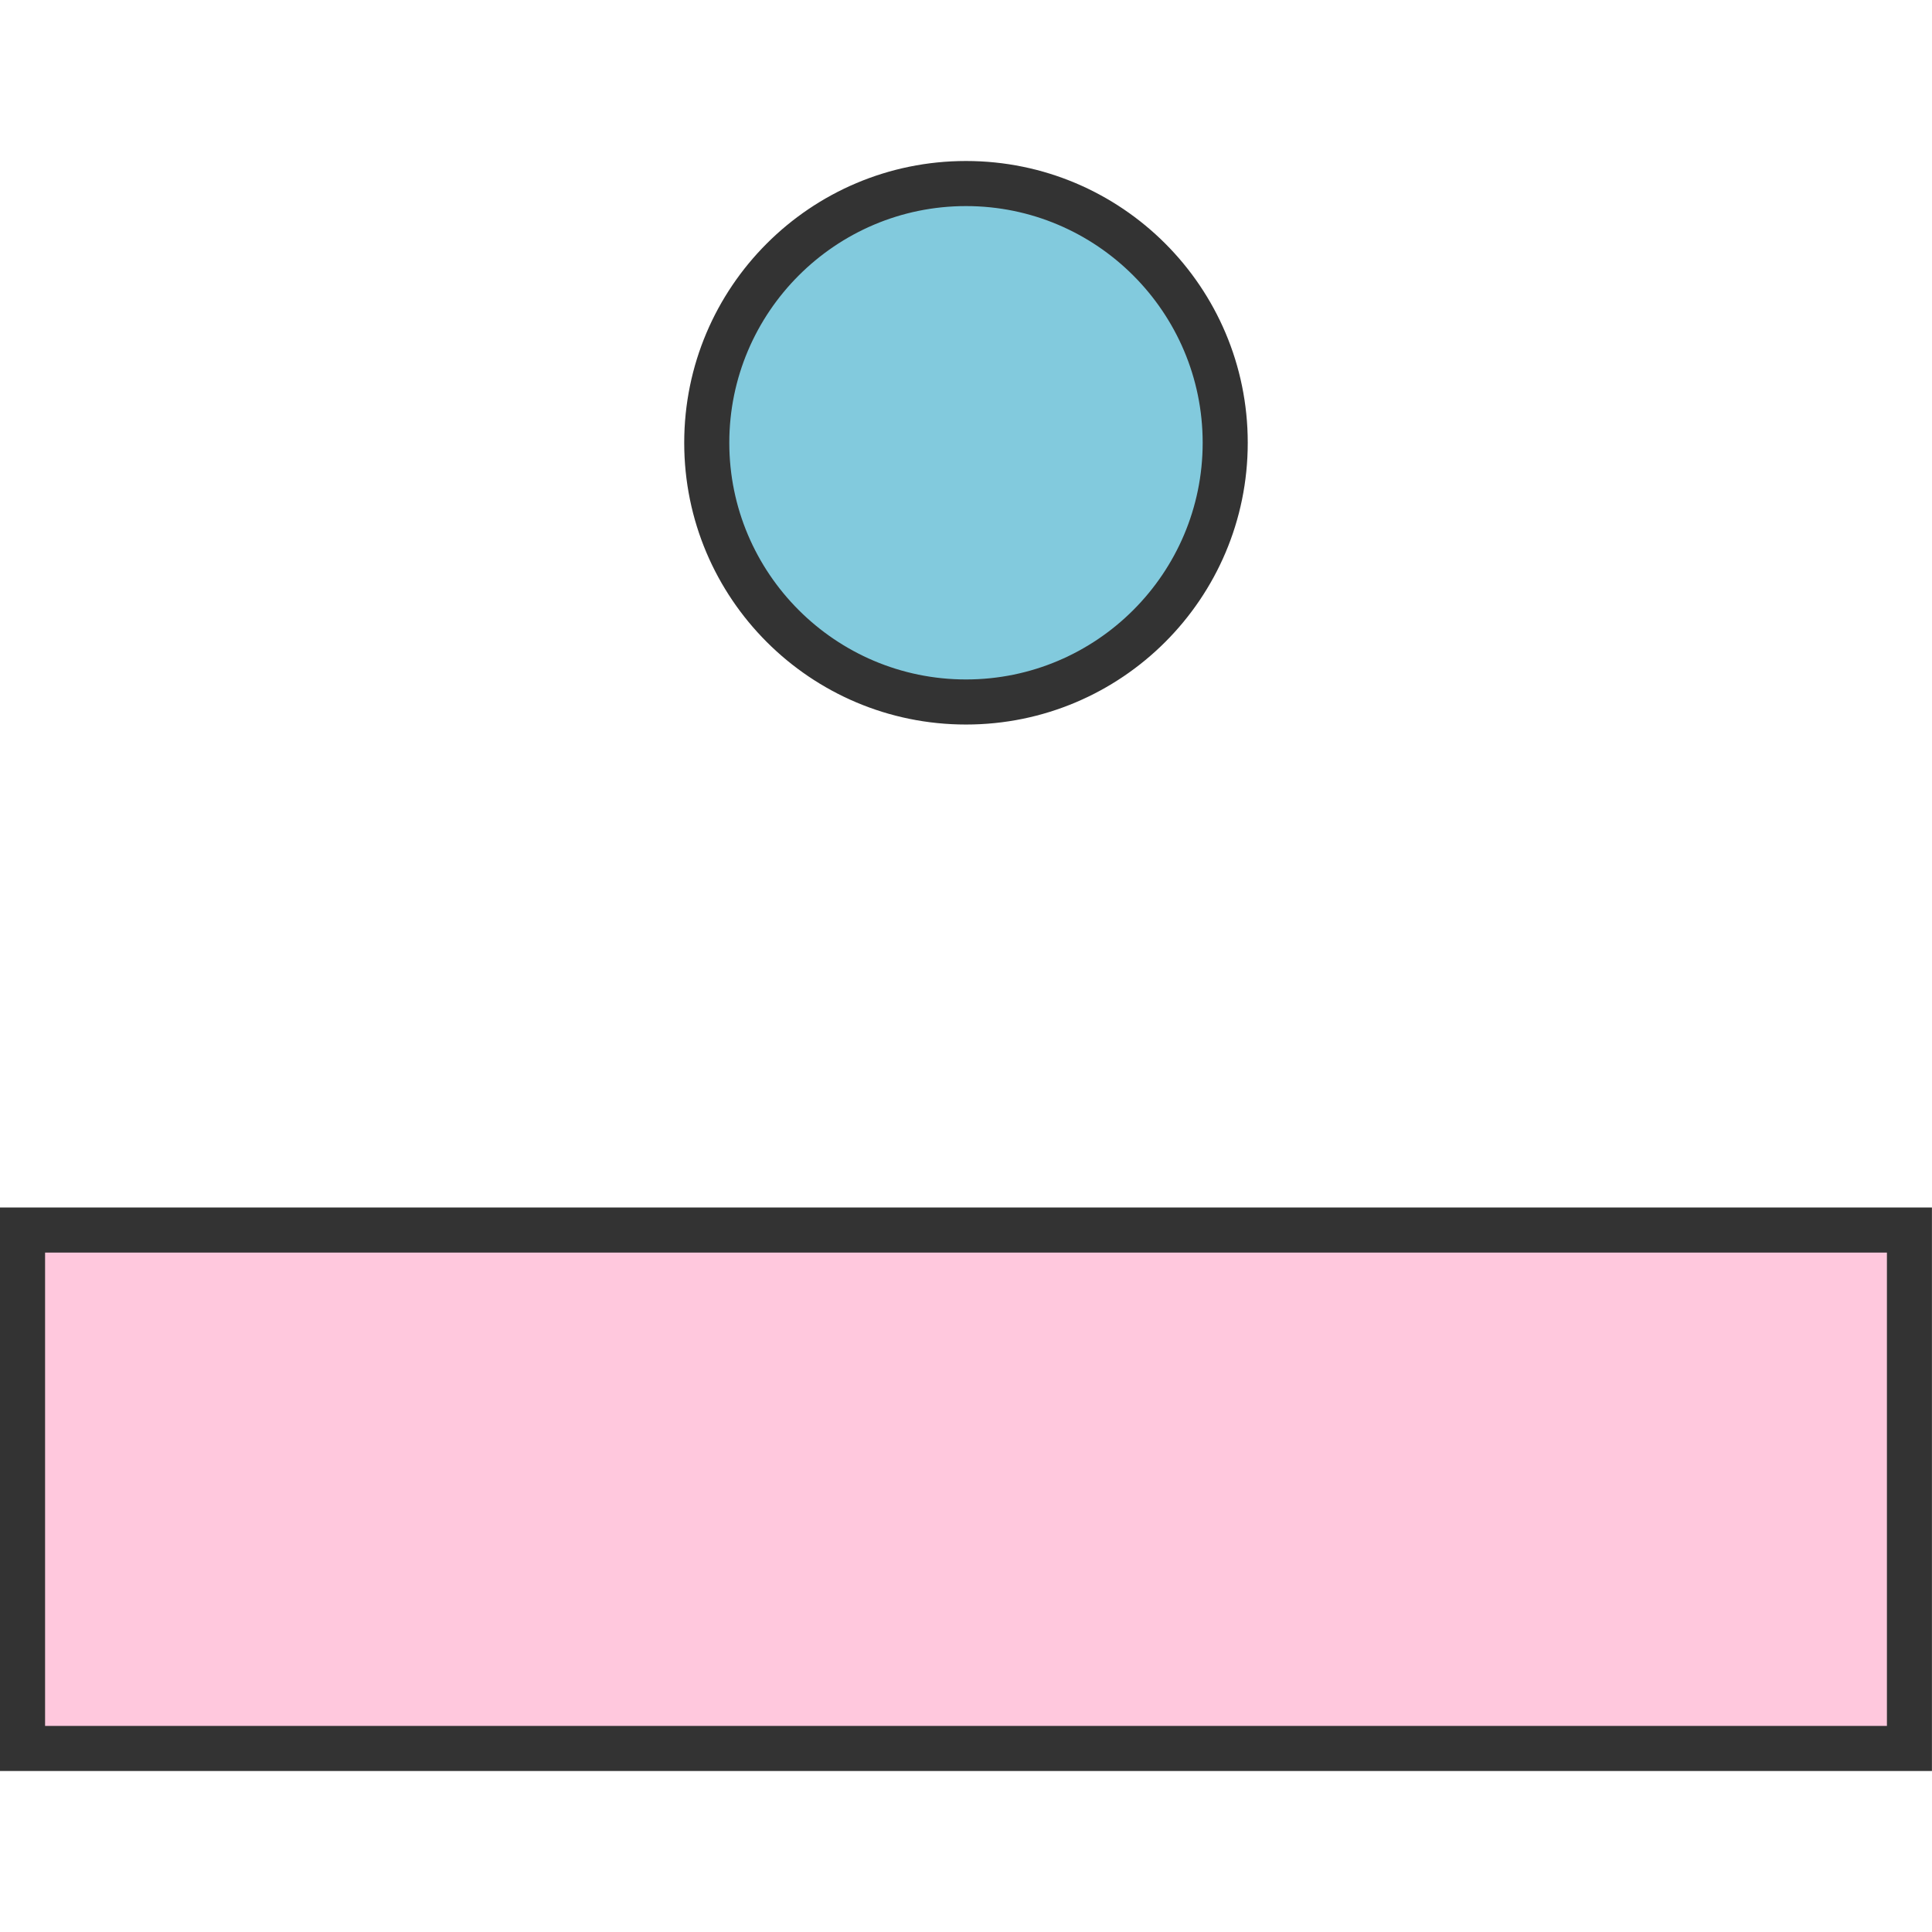 <?xml version="1.0" encoding="utf-8"?>
<!-- Generator: Adobe Illustrator 16.0.0, SVG Export Plug-In . SVG Version: 6.00 Build 0)  -->
<!DOCTYPE svg PUBLIC "-//W3C//DTD SVG 1.1//EN" "http://www.w3.org/Graphics/SVG/1.1/DTD/svg11.dtd">
<svg version="1.1" id="圖層_1" xmlns="http://www.w3.org/2000/svg" xmlns:xlink="http://www.w3.org/1999/xlink" x="0px" y="0px"
	 width="60px" height="60px" viewBox="0 0 60 60" enable-background="new 0 0 60 60" xml:space="preserve">
<rect x="0.7" y="38.2" fill="#FFC8DD" width="58.599" height="16.101"/>
<path fill="#333333" d="M58.6,38.9V53.6H1.4V38.9H58.6 M59.998,37.5H0V55h59.998V37.5L59.998,37.5z"/>
<g>
	<path fill="#82CADD" d="M30,21.8c-4.439,0-8.051-3.611-8.051-8.049C21.95,9.312,25.561,5.7,30,5.7c4.438,0,8.05,3.611,8.05,8.051
		C38.051,18.189,34.438,21.8,30,21.8z"/>
	<path fill="#333333" d="M30,6.4c4.053,0,7.35,3.298,7.35,7.351c0,4.053-3.297,7.35-7.35,7.35c-4.053,0-7.351-3.297-7.351-7.35
		C22.649,9.698,25.948,6.4,30,6.4 M30,5c-4.832,0-8.751,3.919-8.751,8.751s3.919,8.75,8.751,8.75c4.832,0,8.75-3.917,8.75-8.75
		S34.832,5,30,5L30,5z"/>
</g>
</svg>
